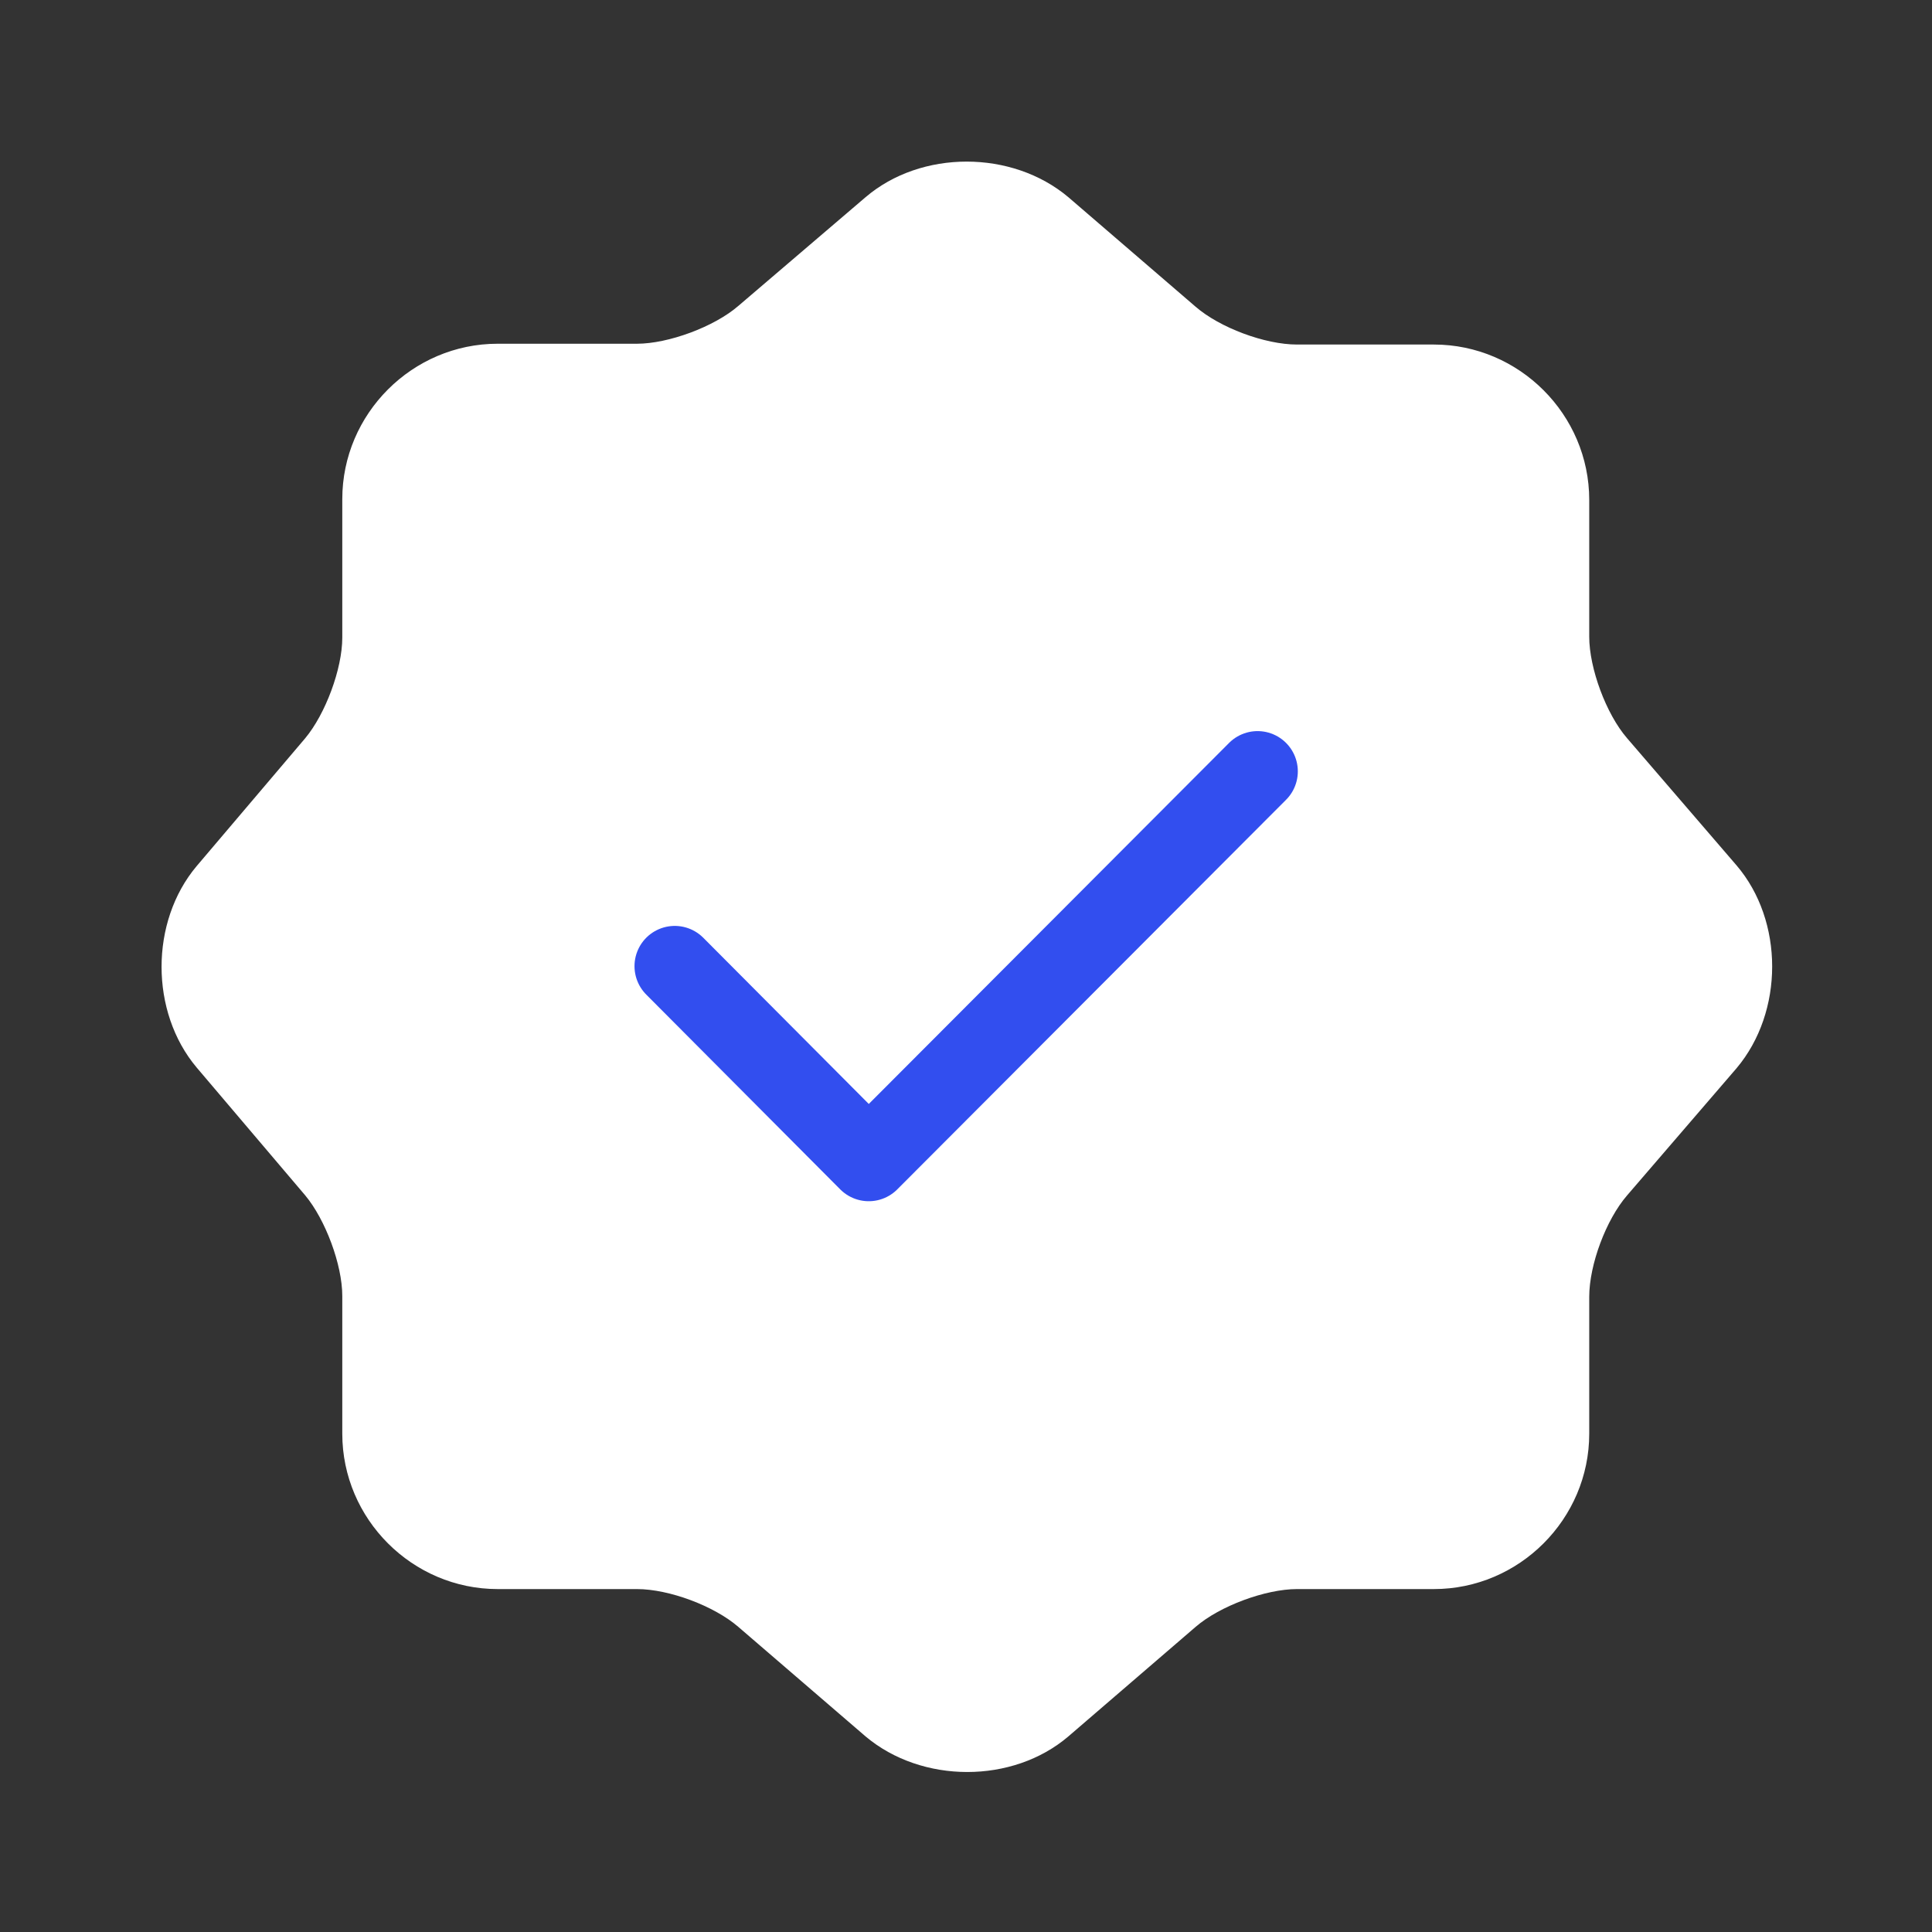 <?xml version="1.0" encoding="UTF-8"?> <svg xmlns="http://www.w3.org/2000/svg" width="12" height="12" viewBox="0 0 12 12" fill="none"><rect x="0" y="0" width="12" height="12" fill="#333333" stroke="none"/><path d="M5.376 1.225C5.721 0.93 6.286 0.93 6.636 1.225L7.426 1.905C7.576 2.035 7.856 2.14 8.056 2.14H8.906C9.436 2.14 9.871 2.575 9.871 3.105V3.955C9.871 4.15 9.976 4.435 10.106 4.585L10.786 5.375C11.081 5.72 11.081 6.285 10.786 6.635L10.106 7.425C9.976 7.575 9.871 7.855 9.871 8.055V8.905C9.871 9.435 9.436 9.87 8.906 9.87H8.056C7.861 9.87 7.576 9.975 7.426 10.105L6.636 10.785C6.291 11.08 5.726 11.08 5.376 10.785L4.586 10.105C4.436 9.975 4.156 9.87 3.956 9.87H3.091C2.561 9.87 2.126 9.435 2.126 8.905V8.05C2.126 7.855 2.021 7.575 1.896 7.425L1.221 6.63C0.931 6.285 0.931 5.725 1.221 5.38L1.896 4.585C2.021 4.435 2.126 4.155 2.126 3.96V3.1C2.126 2.57 2.561 2.135 3.091 2.135H3.956C4.151 2.135 4.436 2.03 4.586 1.9L5.376 1.225Z" fill="white"></path><path d="M4.191 6.001L5.396 7.211L7.811 4.791" stroke="#324EEF" stroke-width="0.5" stroke-linecap="round" stroke-linejoin="round"></path></svg> 